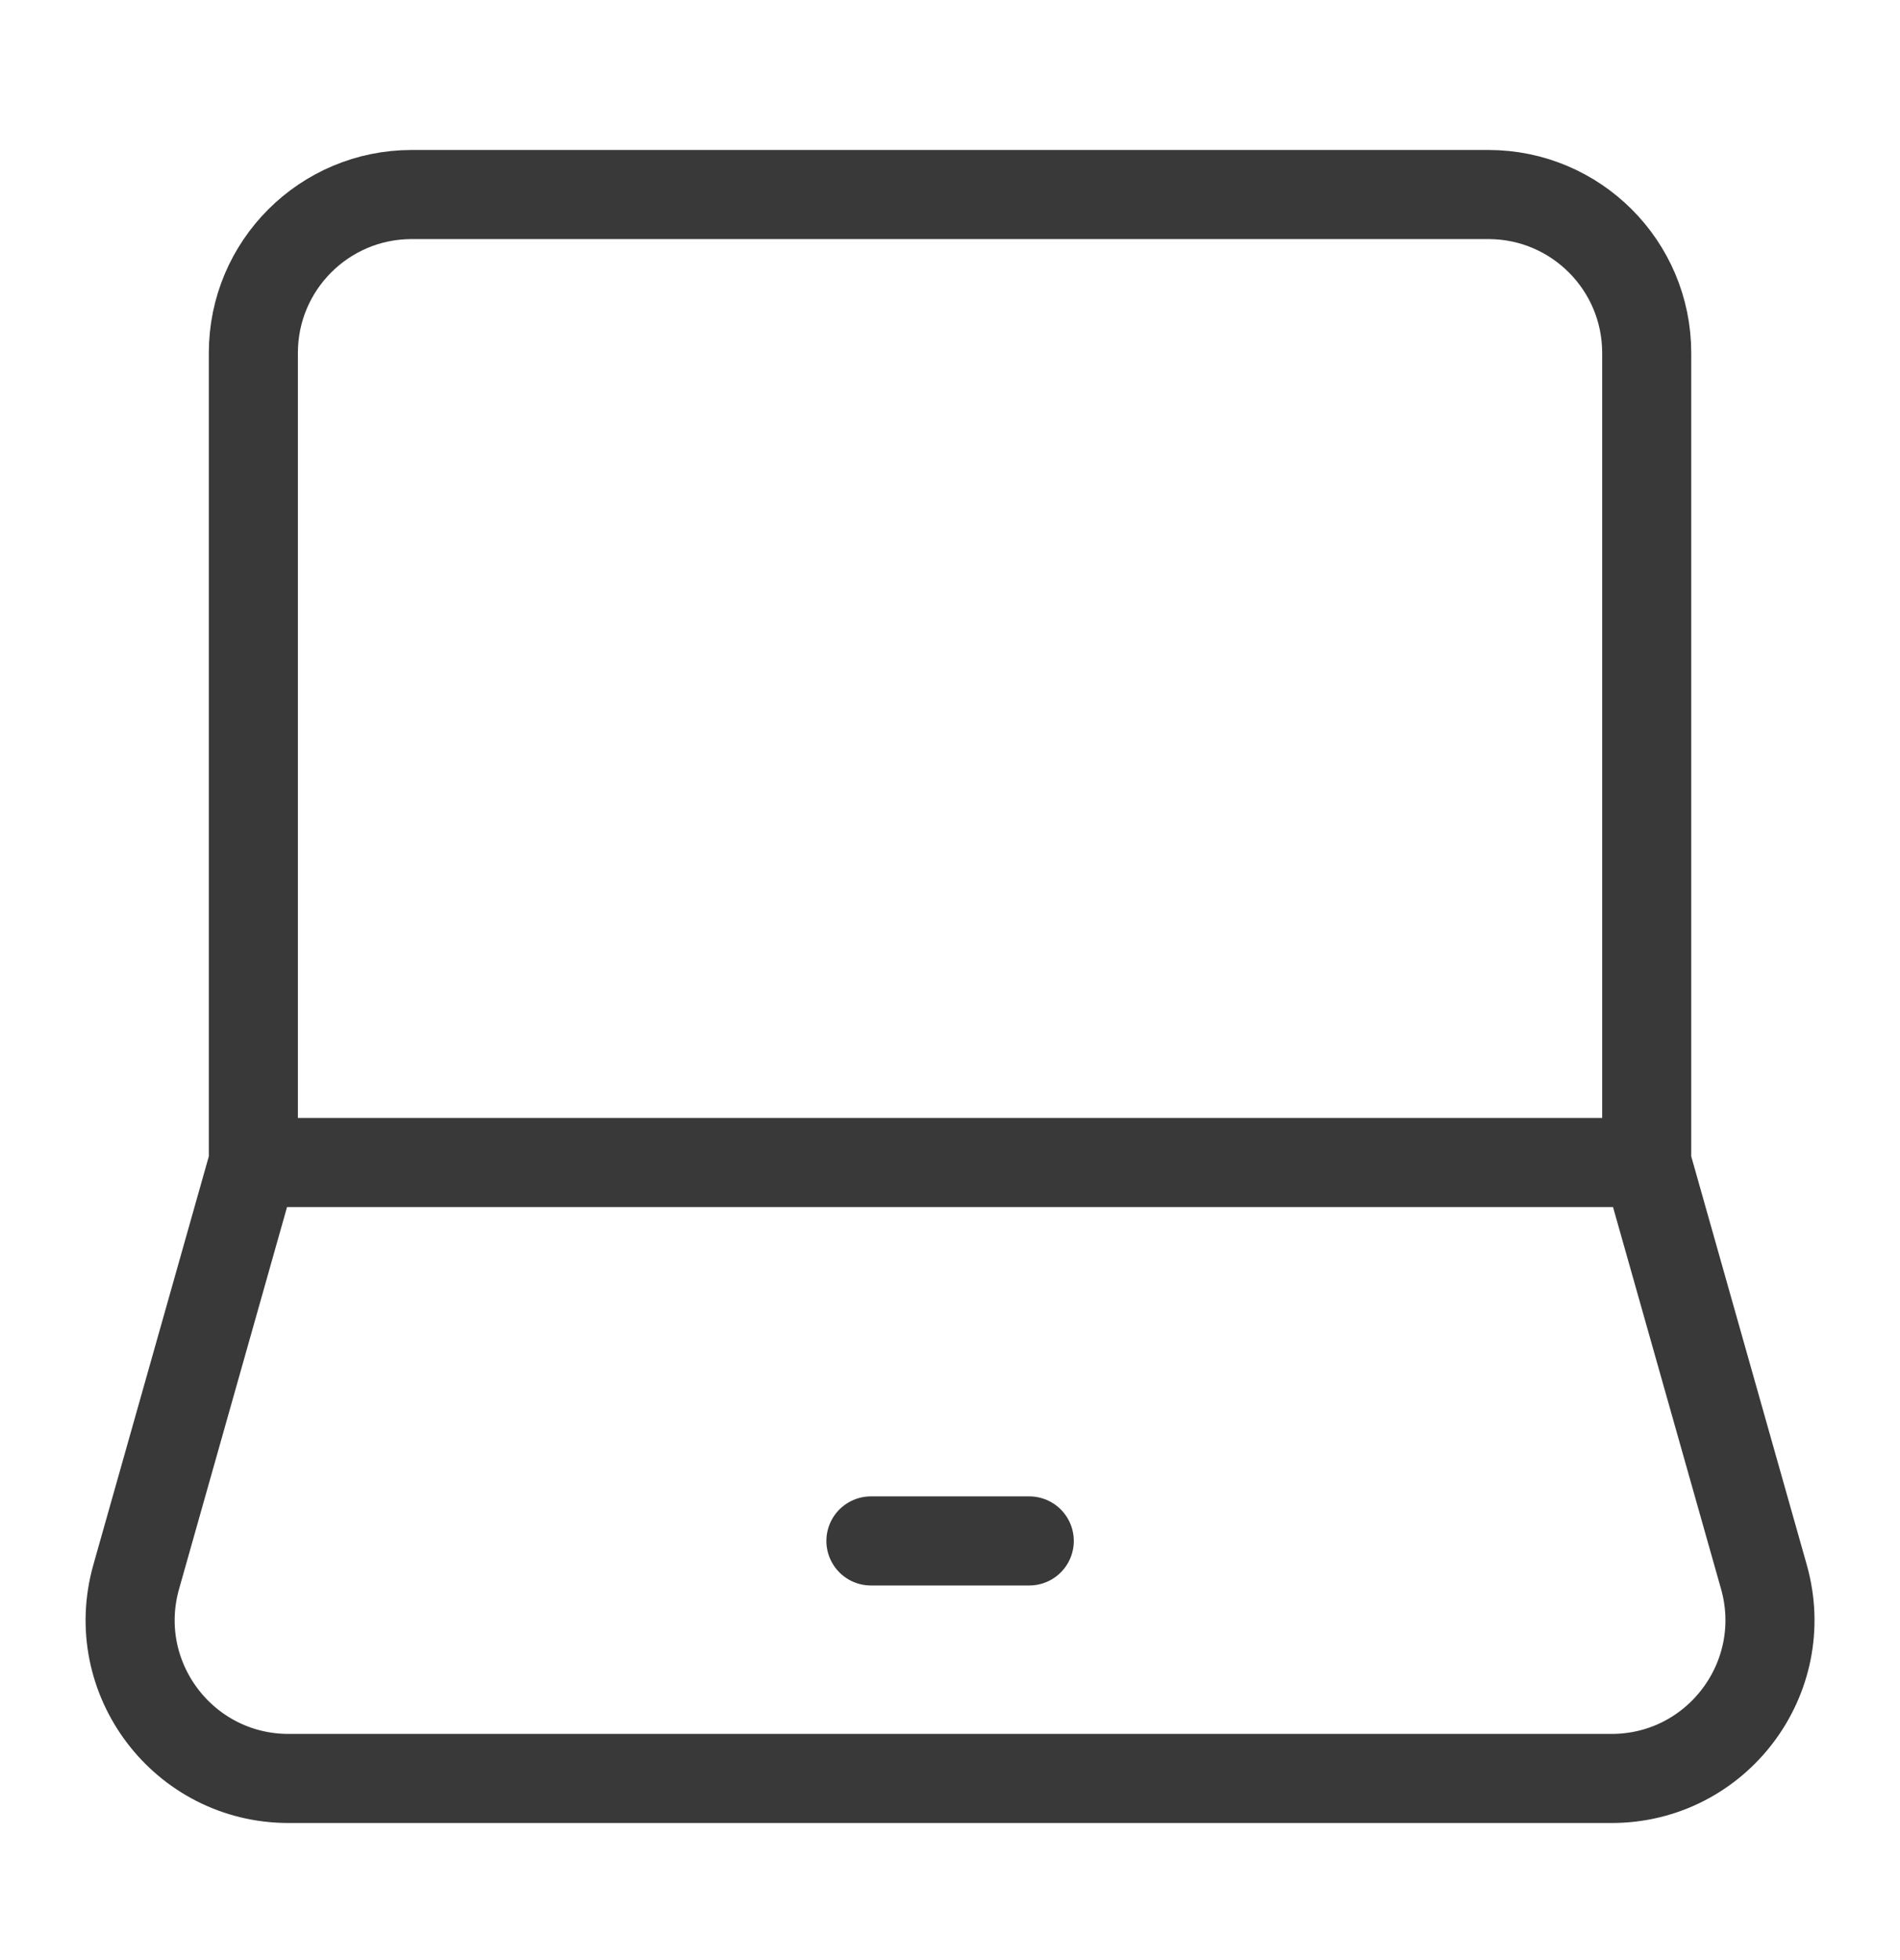 <svg width="32" height="33" viewBox="0 0 32 33" fill="none" xmlns="http://www.w3.org/2000/svg">
<path d="M4.267 19.572L2.294 26.549C1.812 28.252 3.091 29.942 4.86 29.942H27.142C28.911 29.942 30.189 28.252 29.708 26.549L27.734 19.572M4.267 19.572V5.942C4.267 4.469 5.461 3.275 6.934 3.275H25.067C26.54 3.275 27.734 4.469 27.734 5.942V19.572H4.267ZM4.267 19.572H27.734H4.267Z" stroke="#393939" stroke-width="1.5"/>
<path d="M14.668 25.943H17.335" stroke="#393939" stroke-width="1.5" stroke-linecap="round" stroke-linejoin="round"/>
</svg>
